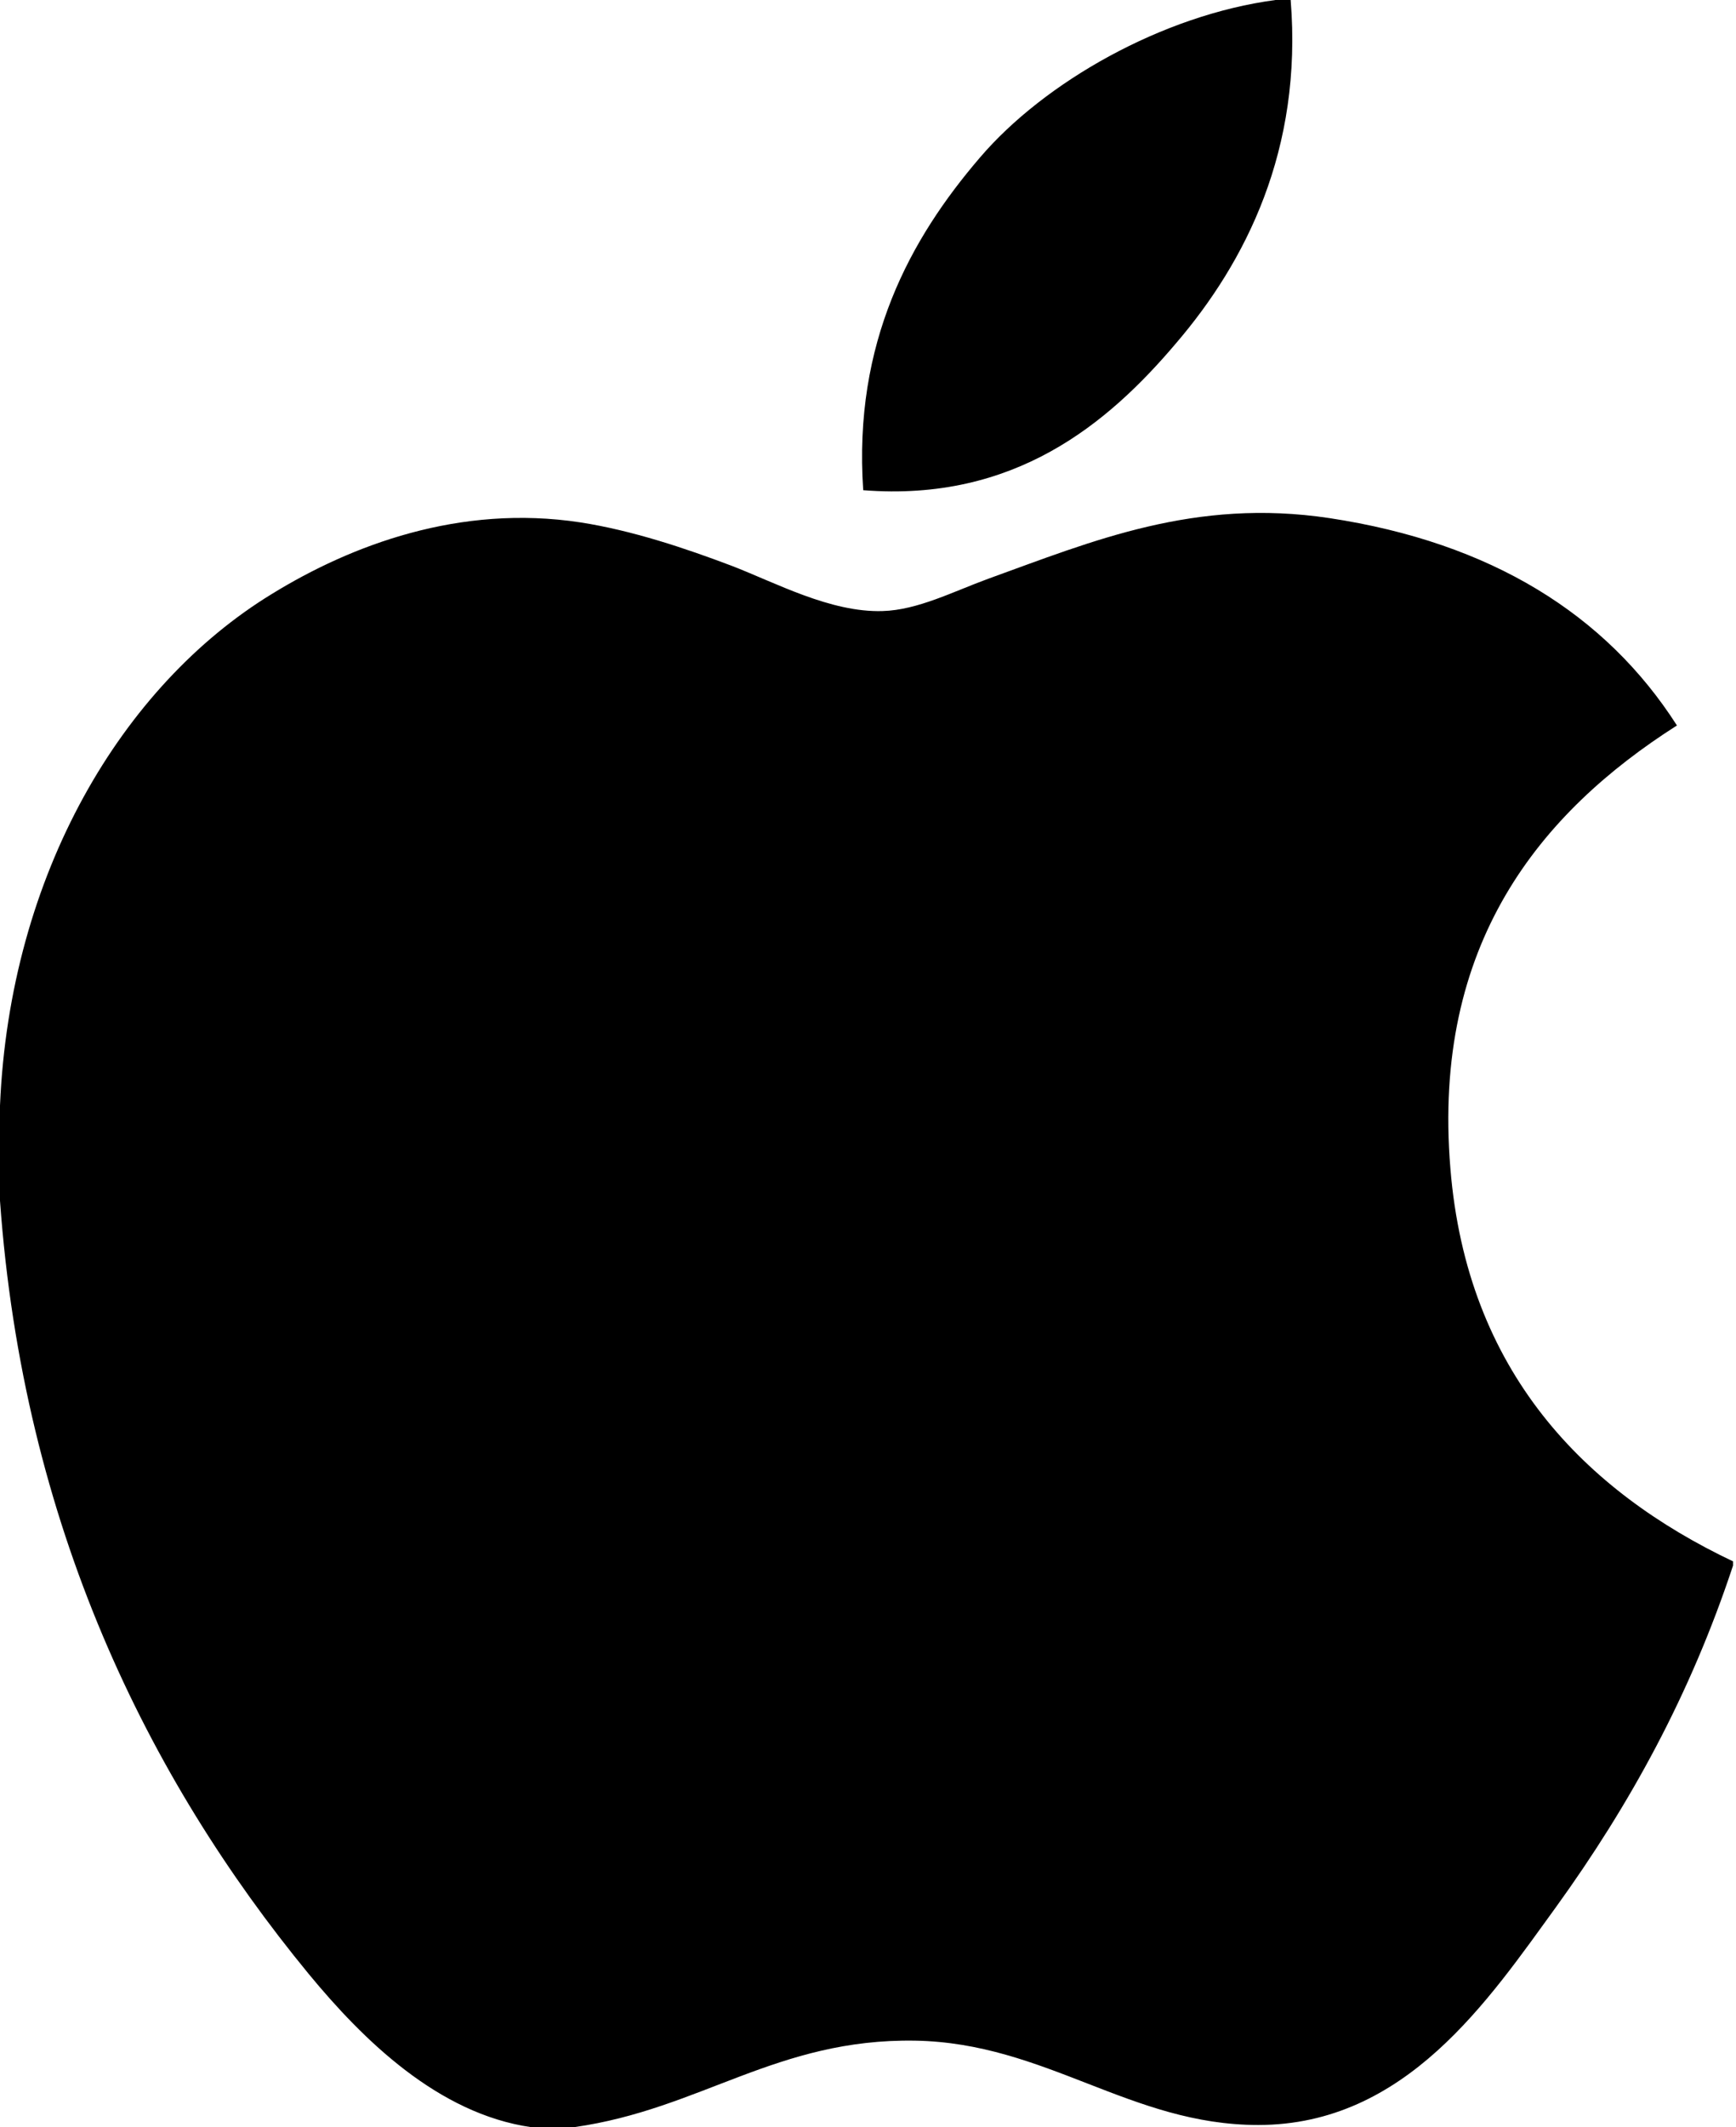 <svg xmlns="http://www.w3.org/2000/svg" width="49" height="60" viewBox="0 0 49 60" fill="none"><path d="M36.003 0C36.142 0 36.282 0 36.43 0C36.772 4.231 35.157 7.393 33.194 9.683C31.268 11.956 28.631 14.162 24.365 13.827C24.081 9.656 25.698 6.729 27.659 4.445C29.477 2.316 32.81 0.422 36.003 0Z" fill="black"></path><path d="M48.916 44.041C48.916 44.084 48.916 44.12 48.916 44.16C47.717 47.791 46.007 50.902 43.921 53.79C42.016 56.411 39.681 59.939 35.513 59.939C31.912 59.939 29.519 57.623 25.828 57.56C21.923 57.497 19.776 59.496 16.206 60C15.798 60 15.389 60 14.989 60C12.367 59.62 10.252 57.544 8.71 55.674C4.165 50.146 0.653 43.006 0 33.869C0 32.973 0 32.08 0 31.184C0.277 24.645 3.454 19.328 7.678 16.751C9.907 15.381 12.971 14.214 16.383 14.735C17.845 14.962 19.339 15.463 20.648 15.958C21.889 16.435 23.441 17.281 24.911 17.236C25.907 17.207 26.898 16.688 27.902 16.322C30.842 15.26 33.724 14.043 37.523 14.614C42.09 15.305 45.33 17.333 47.333 20.463C43.47 22.922 40.416 26.626 40.938 32.952C41.402 38.698 44.743 42.06 48.916 44.041Z" fill="black"></path></svg>